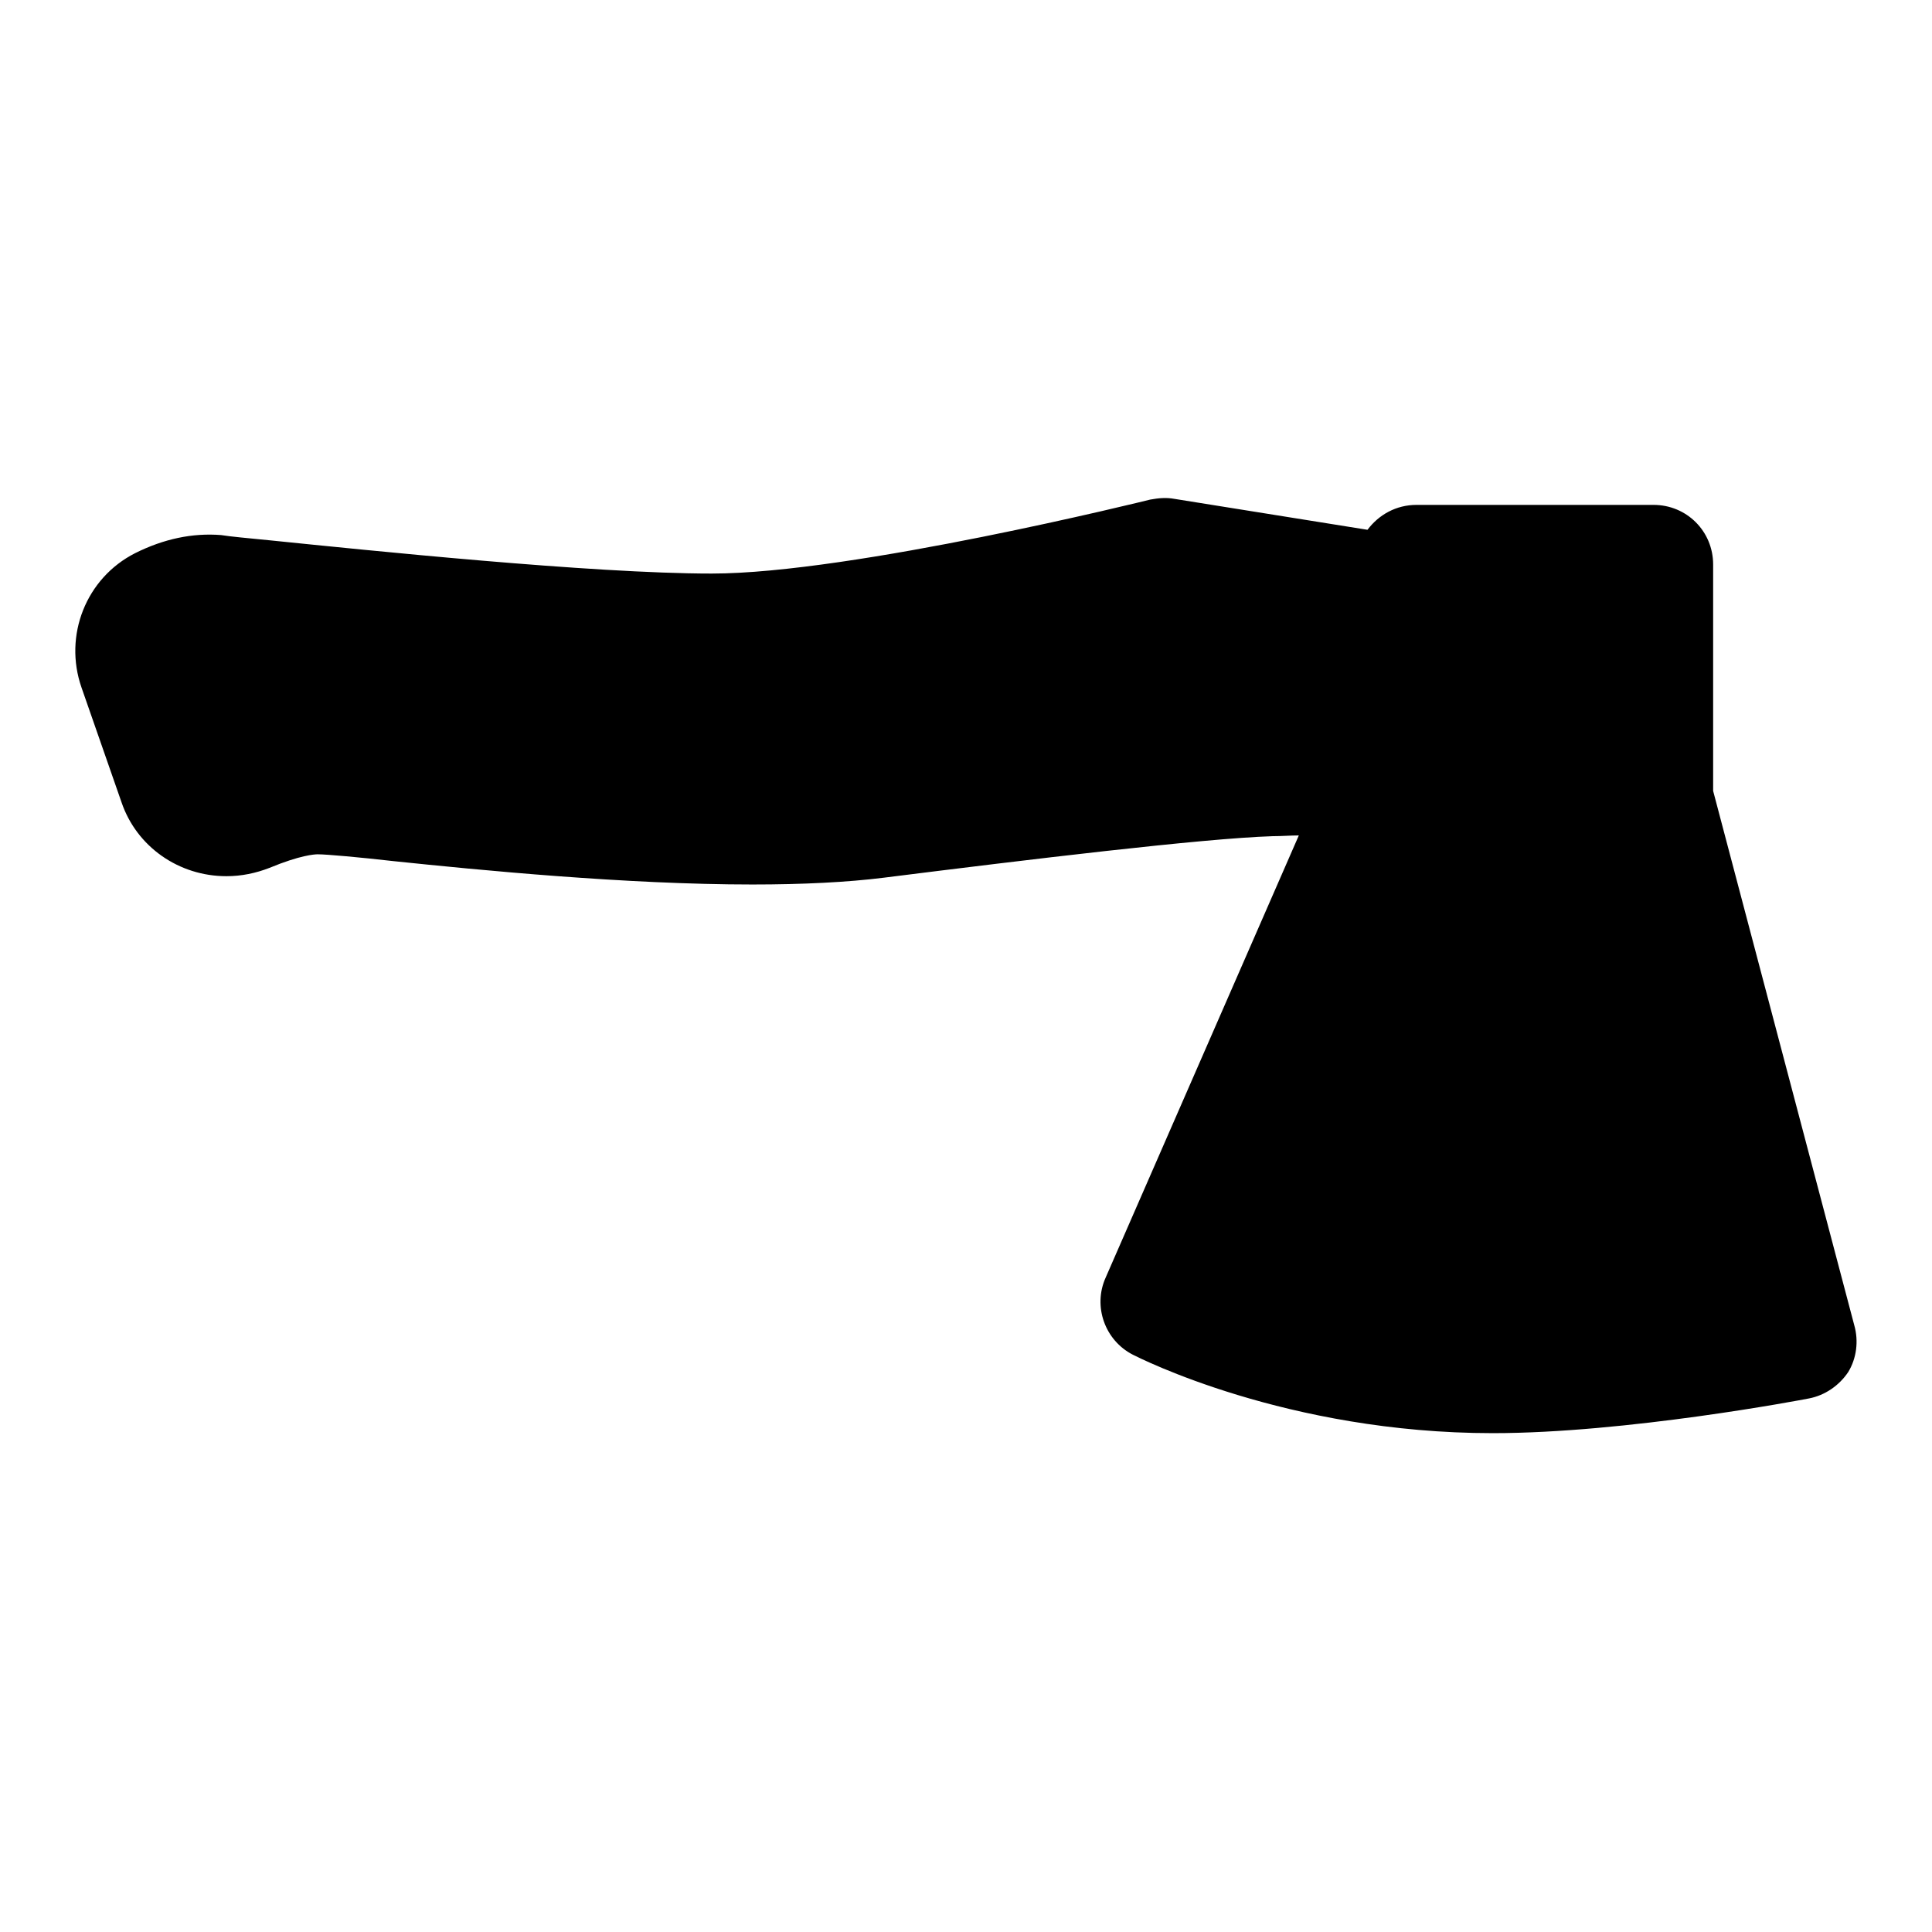 <?xml version="1.0" encoding="utf-8"?>
<!-- Svg Vector Icons : http://www.onlinewebfonts.com/icon -->
<!DOCTYPE svg PUBLIC "-//W3C//DTD SVG 1.1//EN" "http://www.w3.org/Graphics/SVG/1.1/DTD/svg11.dtd">
<svg version="1.1" xmlns="http://www.w3.org/2000/svg" xmlns:xlink="http://www.w3.org/1999/xlink" x="0px" y="0px" viewBox="0 0 256 256" enable-background="new 0 0 256 256" xml:space="preserve">
<g><g><path fill="#000000" d="M245.7,175.6L227,104.8V74.8c0-4.4-3.5-7.9-7.9-7.9h-31.4c-2.7,0-5,1.3-6.5,3.3l-25.6-4.1c-1.1-0.2-2.1-0.1-3.2,0.1c-0.4,0.1-39.5,9.8-58.1,9.8c-15.9,0-45.7-3.1-58.5-4.4c-3-0.3-5.3-0.5-6.5-0.7c-3.8-0.3-7.6,0.5-11.4,2.4c-6.5,3.3-9.5,10.9-7.1,17.8l5.3,15.2c2,5.9,7.6,9.8,13.9,9.8c2,0,3.9-0.4,5.7-1.1c4.1-1.7,6-1.8,6.4-1.8c1.2,0,5.6,0.4,10,0.9c11.5,1.2,30.9,3.1,47.6,3.1c6.7,0,12.6-0.3,17.4-0.9c19.1-2.4,42.2-5.2,51.5-5.5c1.2,0,2.4-0.1,3.5-0.1l-25.6,58.6c-1.7,3.8-0.1,8.3,3.6,10.2c0.8,0.4,20.4,10.4,47.7,10.4c17.7,0,40.9-4.4,41.9-4.6c2.1-0.4,4-1.7,5.2-3.5C246,180,246.3,177.7,245.7,175.6z"/><g></g><g></g><g></g><g></g><g></g><g></g><g></g><g></g><g></g><g></g><g></g><g></g><g></g><g></g><g></g></g></g>
</svg>